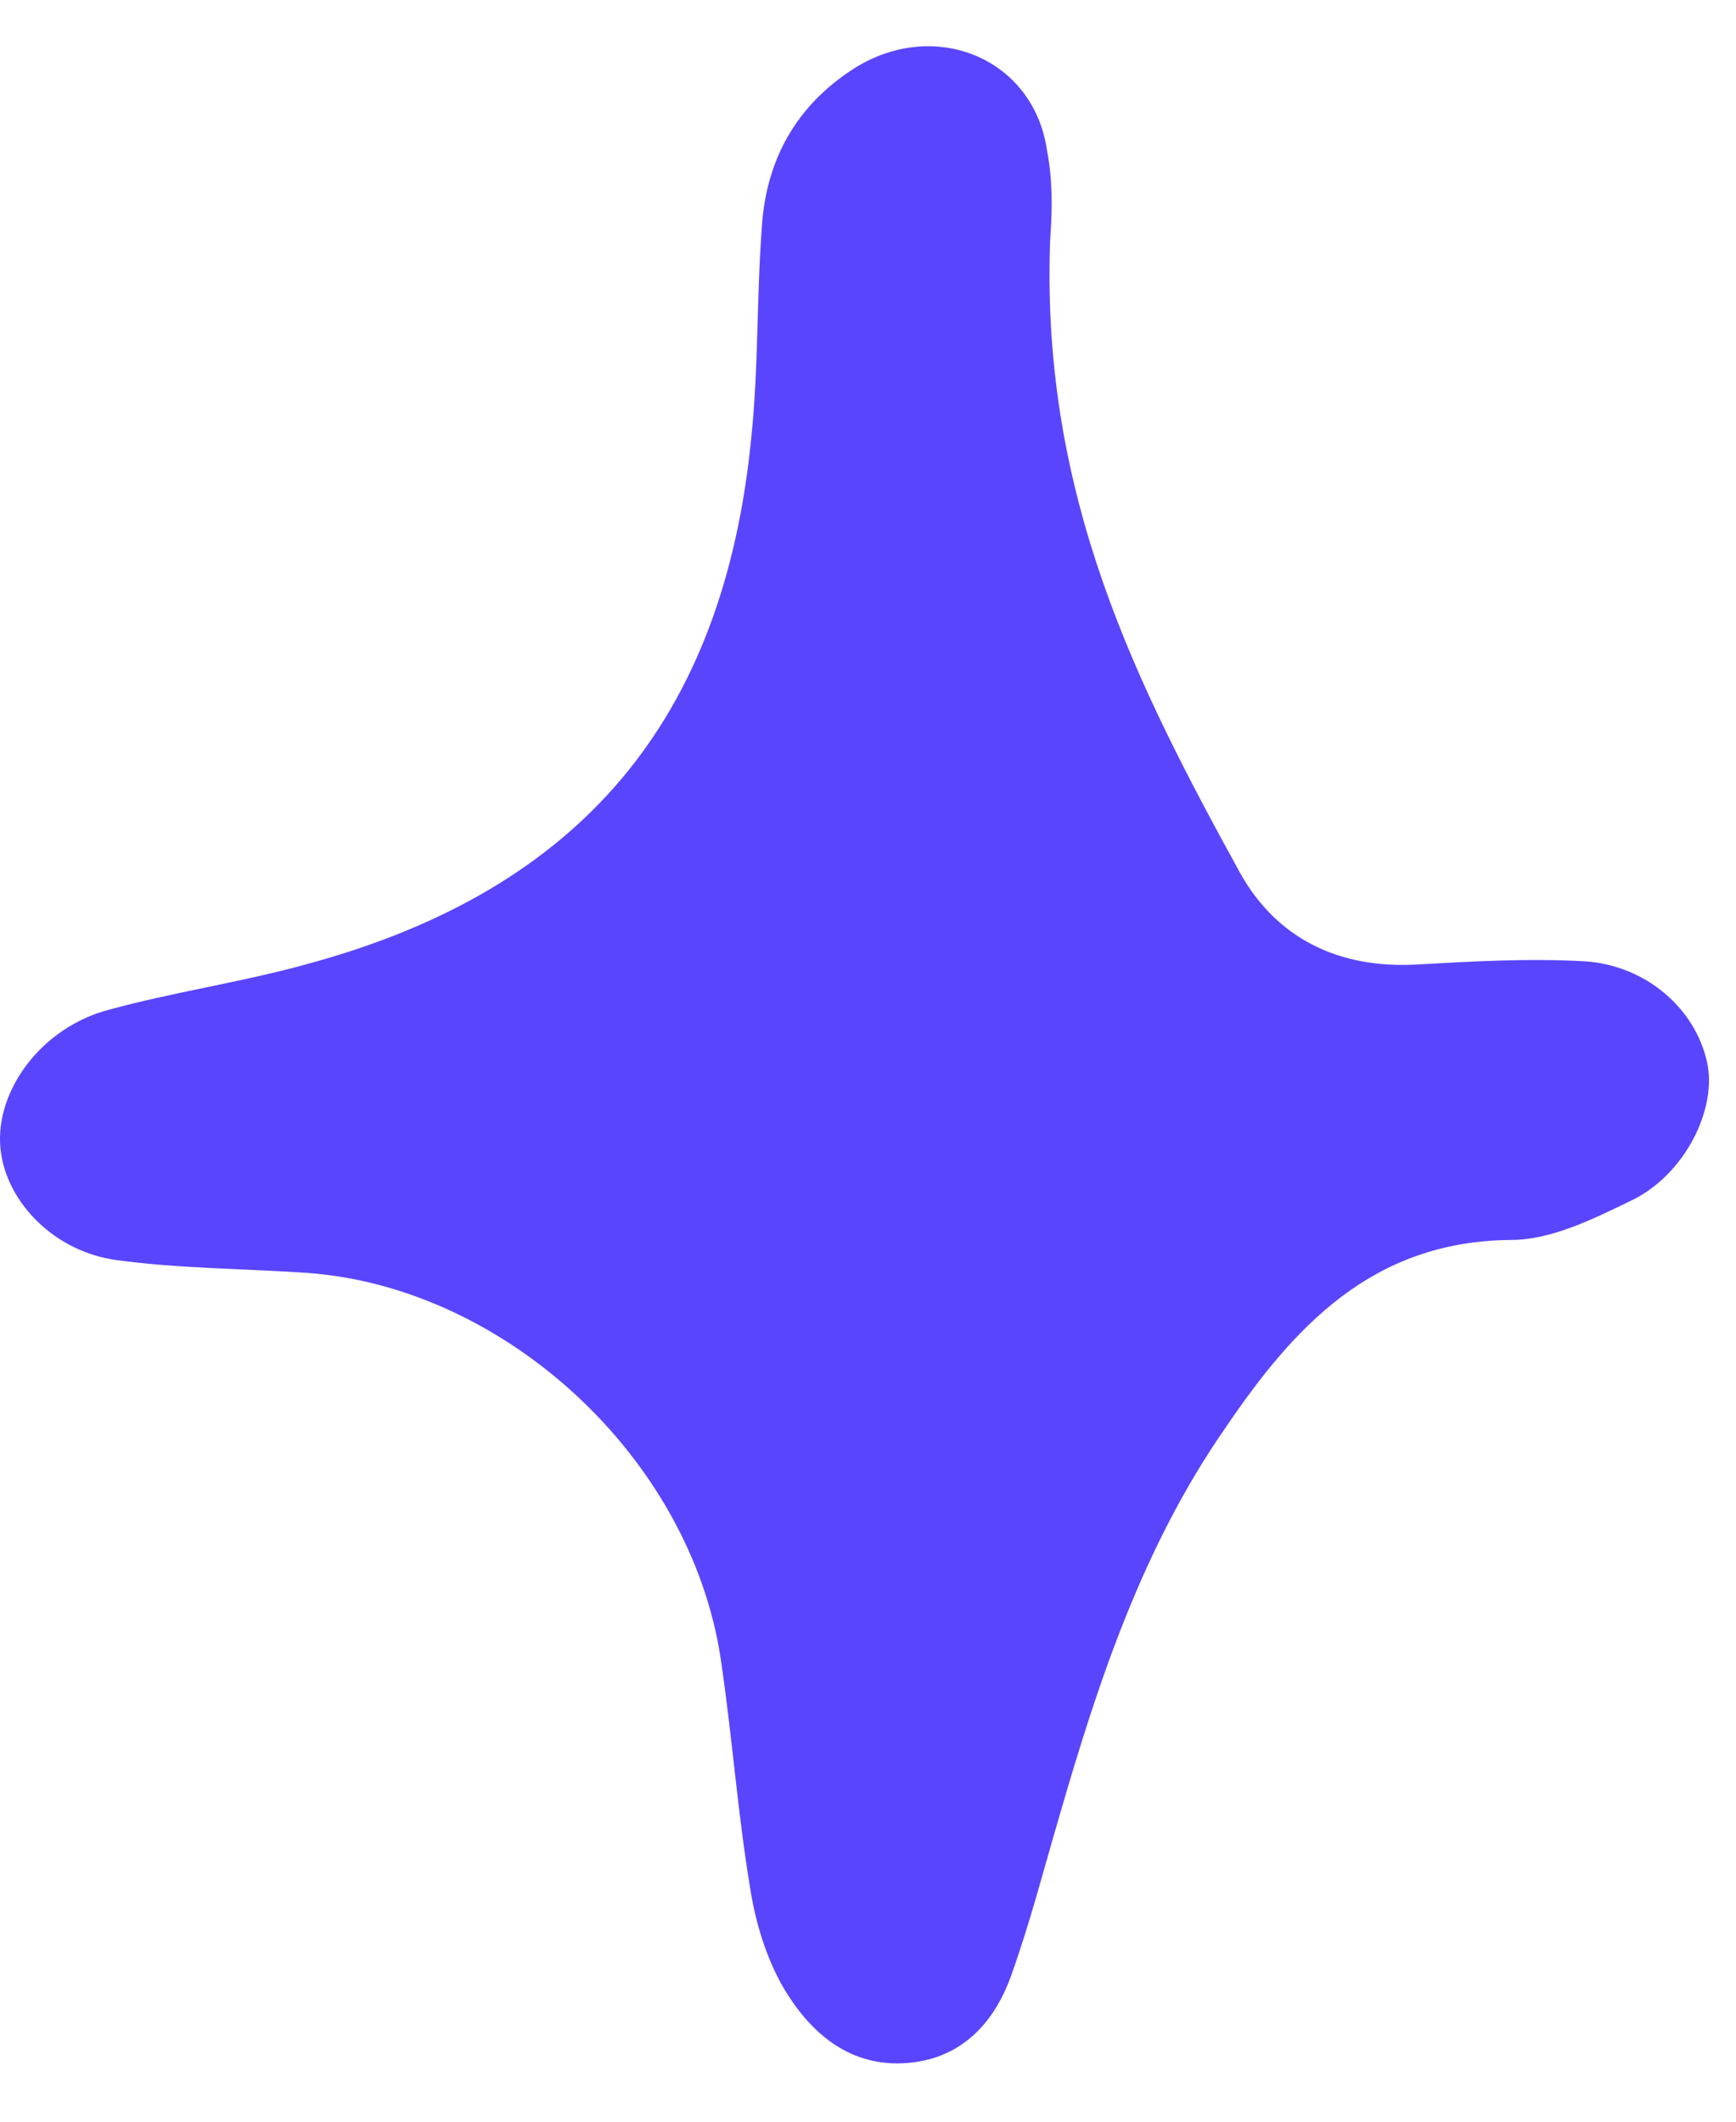 <svg xmlns="http://www.w3.org/2000/svg" width="27" height="33" viewBox="0 0 27 33" fill="none"><path d="M16.331 3.795C16.2 7.75 17.699 10.684 19.282 13.568C19.858 14.606 20.831 15.068 22.034 15.002C22.907 14.952 23.78 14.903 24.654 14.952C25.61 15.018 26.368 15.694 26.549 16.518C26.714 17.243 26.203 18.281 25.363 18.677C24.786 18.957 24.127 19.286 23.5 19.286C21.341 19.303 20.122 20.638 19.051 22.22C17.782 24.049 17.09 26.126 16.48 28.235C16.233 29.076 16.018 29.916 15.722 30.74C15.441 31.515 14.898 32.059 14.024 32.092C13.167 32.124 12.574 31.581 12.178 30.905C11.915 30.444 11.75 29.9 11.668 29.372C11.47 28.186 11.387 26.983 11.206 25.78C10.728 22.665 7.844 20.012 4.762 19.797C3.774 19.731 2.785 19.731 1.812 19.599C0.857 19.468 0.131 18.726 0.016 17.935C-0.116 17.045 0.576 16.04 1.615 15.727C2.669 15.43 3.757 15.282 4.812 14.985C9.031 13.832 11.256 11.195 11.684 6.811C11.799 5.723 11.767 4.619 11.849 3.531C11.915 2.493 12.376 1.653 13.266 1.076C14.519 0.268 16.068 0.895 16.282 2.328C16.414 2.987 16.331 3.647 16.331 3.795Z" fill="#5A45FE"></path></svg>